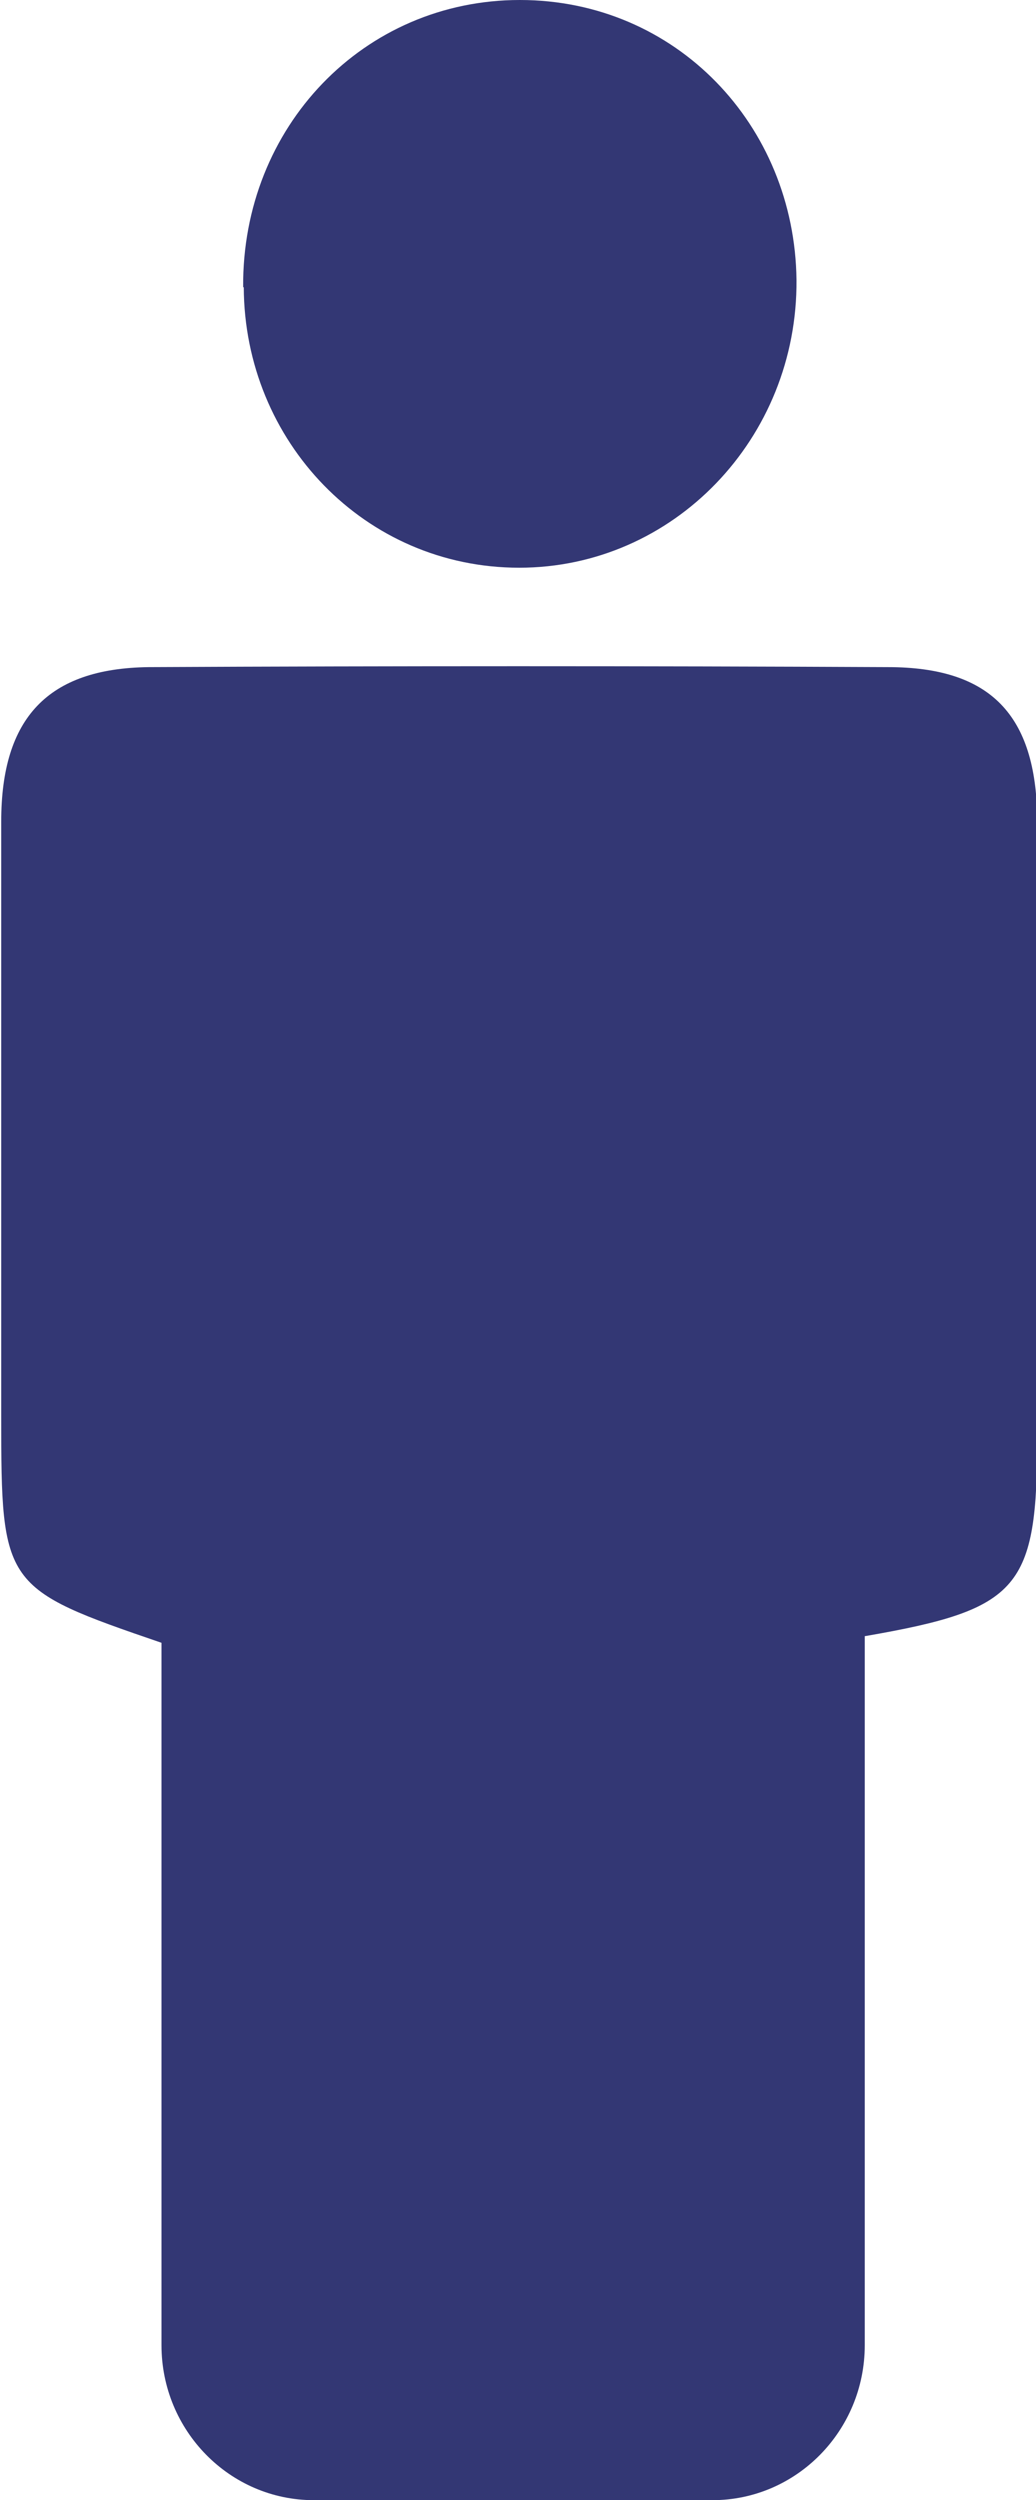 <?xml version="1.0" encoding="UTF-8"?>
<svg xmlns="http://www.w3.org/2000/svg" id="Layer_2" data-name="Layer 2" viewBox="0 0 17 41">
  <defs>
    <style>
      .cls-1 {
        fill: #333774;
        fill-rule: evenodd;
      }
    </style>
  </defs>
  <g id="Layer_1-2" data-name="Layer 1">
    <path id="Fill-1-Copy" class="cls-1" d="M14.19,26.83v11.63c0,1.4-1.12,2.54-2.5,2.54h-6.54c-1.38,0-2.5-1.14-2.5-2.54v-11.52c-2.6-.89-2.63-.93-2.63-3.71v-9.76c0-1.7.77-2.51,2.42-2.53,4.04-.02,8.09-.02,12.13,0,1.69,0,2.43.79,2.45,2.48v10.14c0,2.49-.28,2.83-2.82,3.27"></path>
    <path id="Fill-4-Copy" class="cls-1" d="M3.99,4.71c-.02-2.63,1.98-4.71,4.54-4.71s4.51,2.05,4.54,4.59c.02,2.6-2.02,4.72-4.55,4.72s-4.51-2.07-4.52-4.6"></path>
  </g>
</svg>
